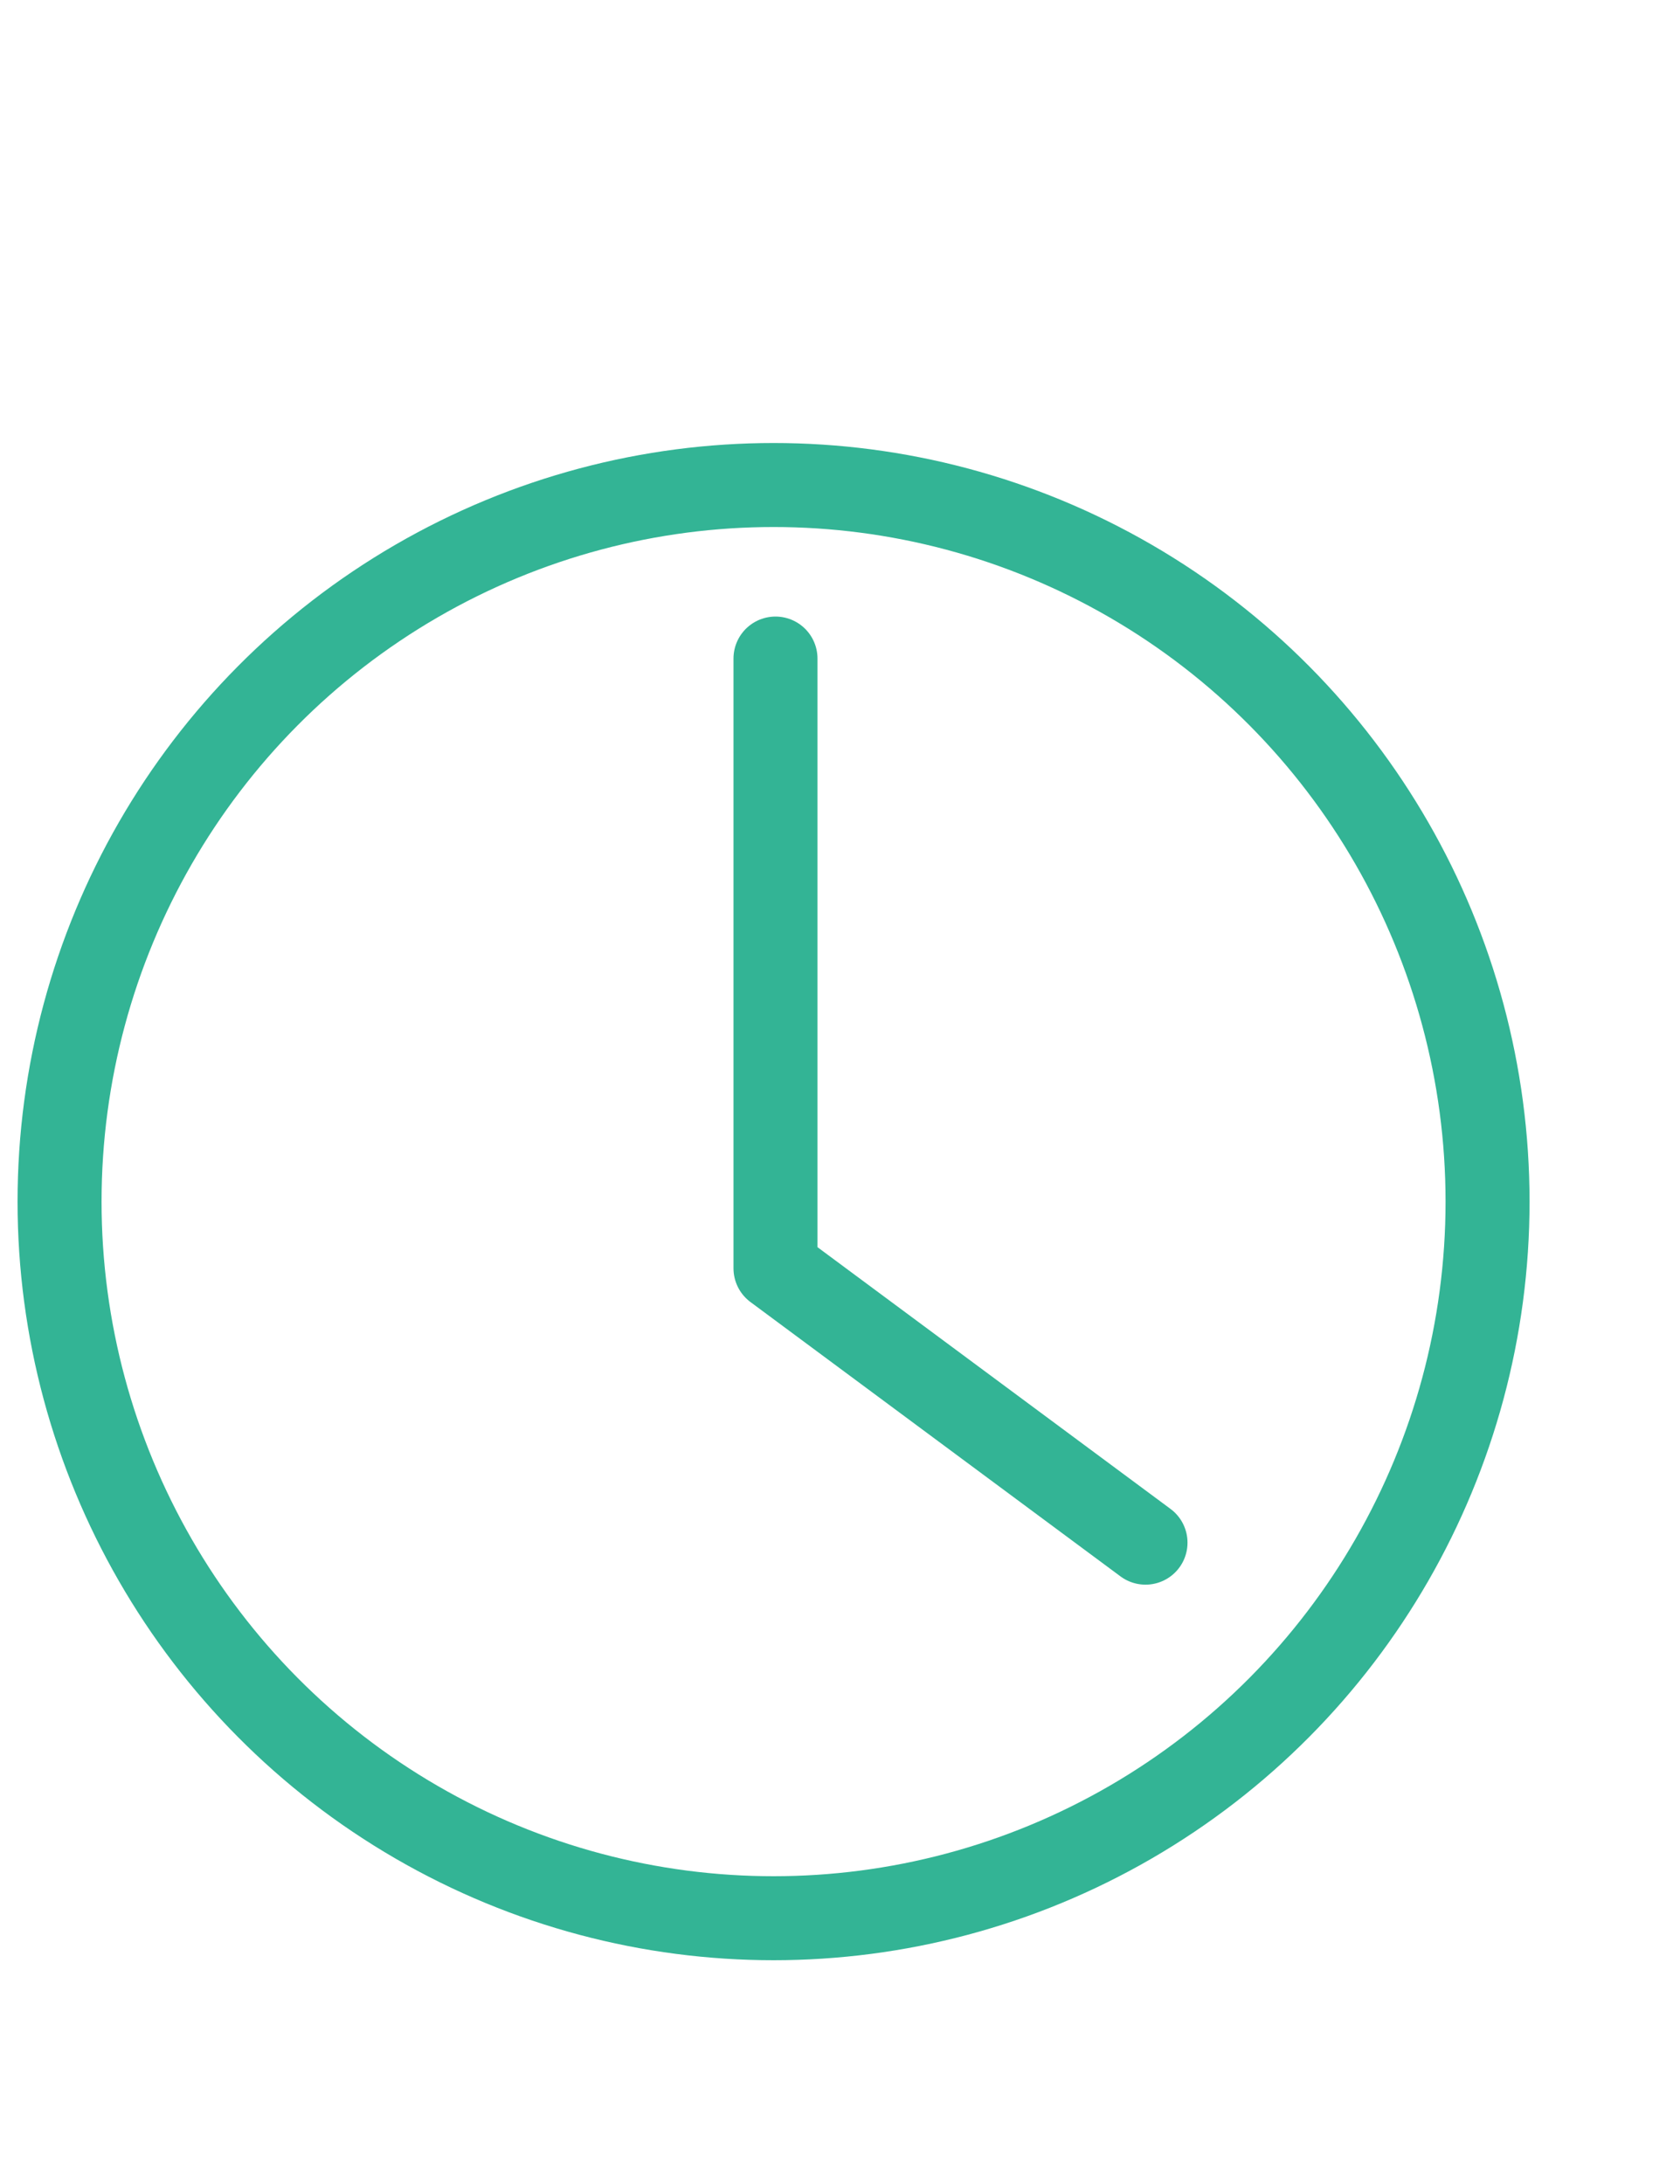 <?xml version="1.0" encoding="UTF-8"?>
<svg xmlns="http://www.w3.org/2000/svg" width="20" height="26" version="1.1" viewBox="0 0 20 26">
  <!-- Generator: Adobe Illustrator 28.7.10, SVG Export Plug-In . SVG Version: 1.2.0 Build 236)  -->
  <g>
    <g id="_レイヤー_1" data-name="レイヤー_1">
      <ellipse cx="9.209" cy="14.305" rx="8.5" ry="8.531" fill="none" stroke="#33b495" stroke-linecap="round" stroke-linejoin="round"/>
      <polyline points="13.637 18.365 9.232 15.099 9.232 7.84" fill="none" stroke="#33b495" stroke-linecap="round" stroke-linejoin="round"/>
    </g>
  </g>
</svg>